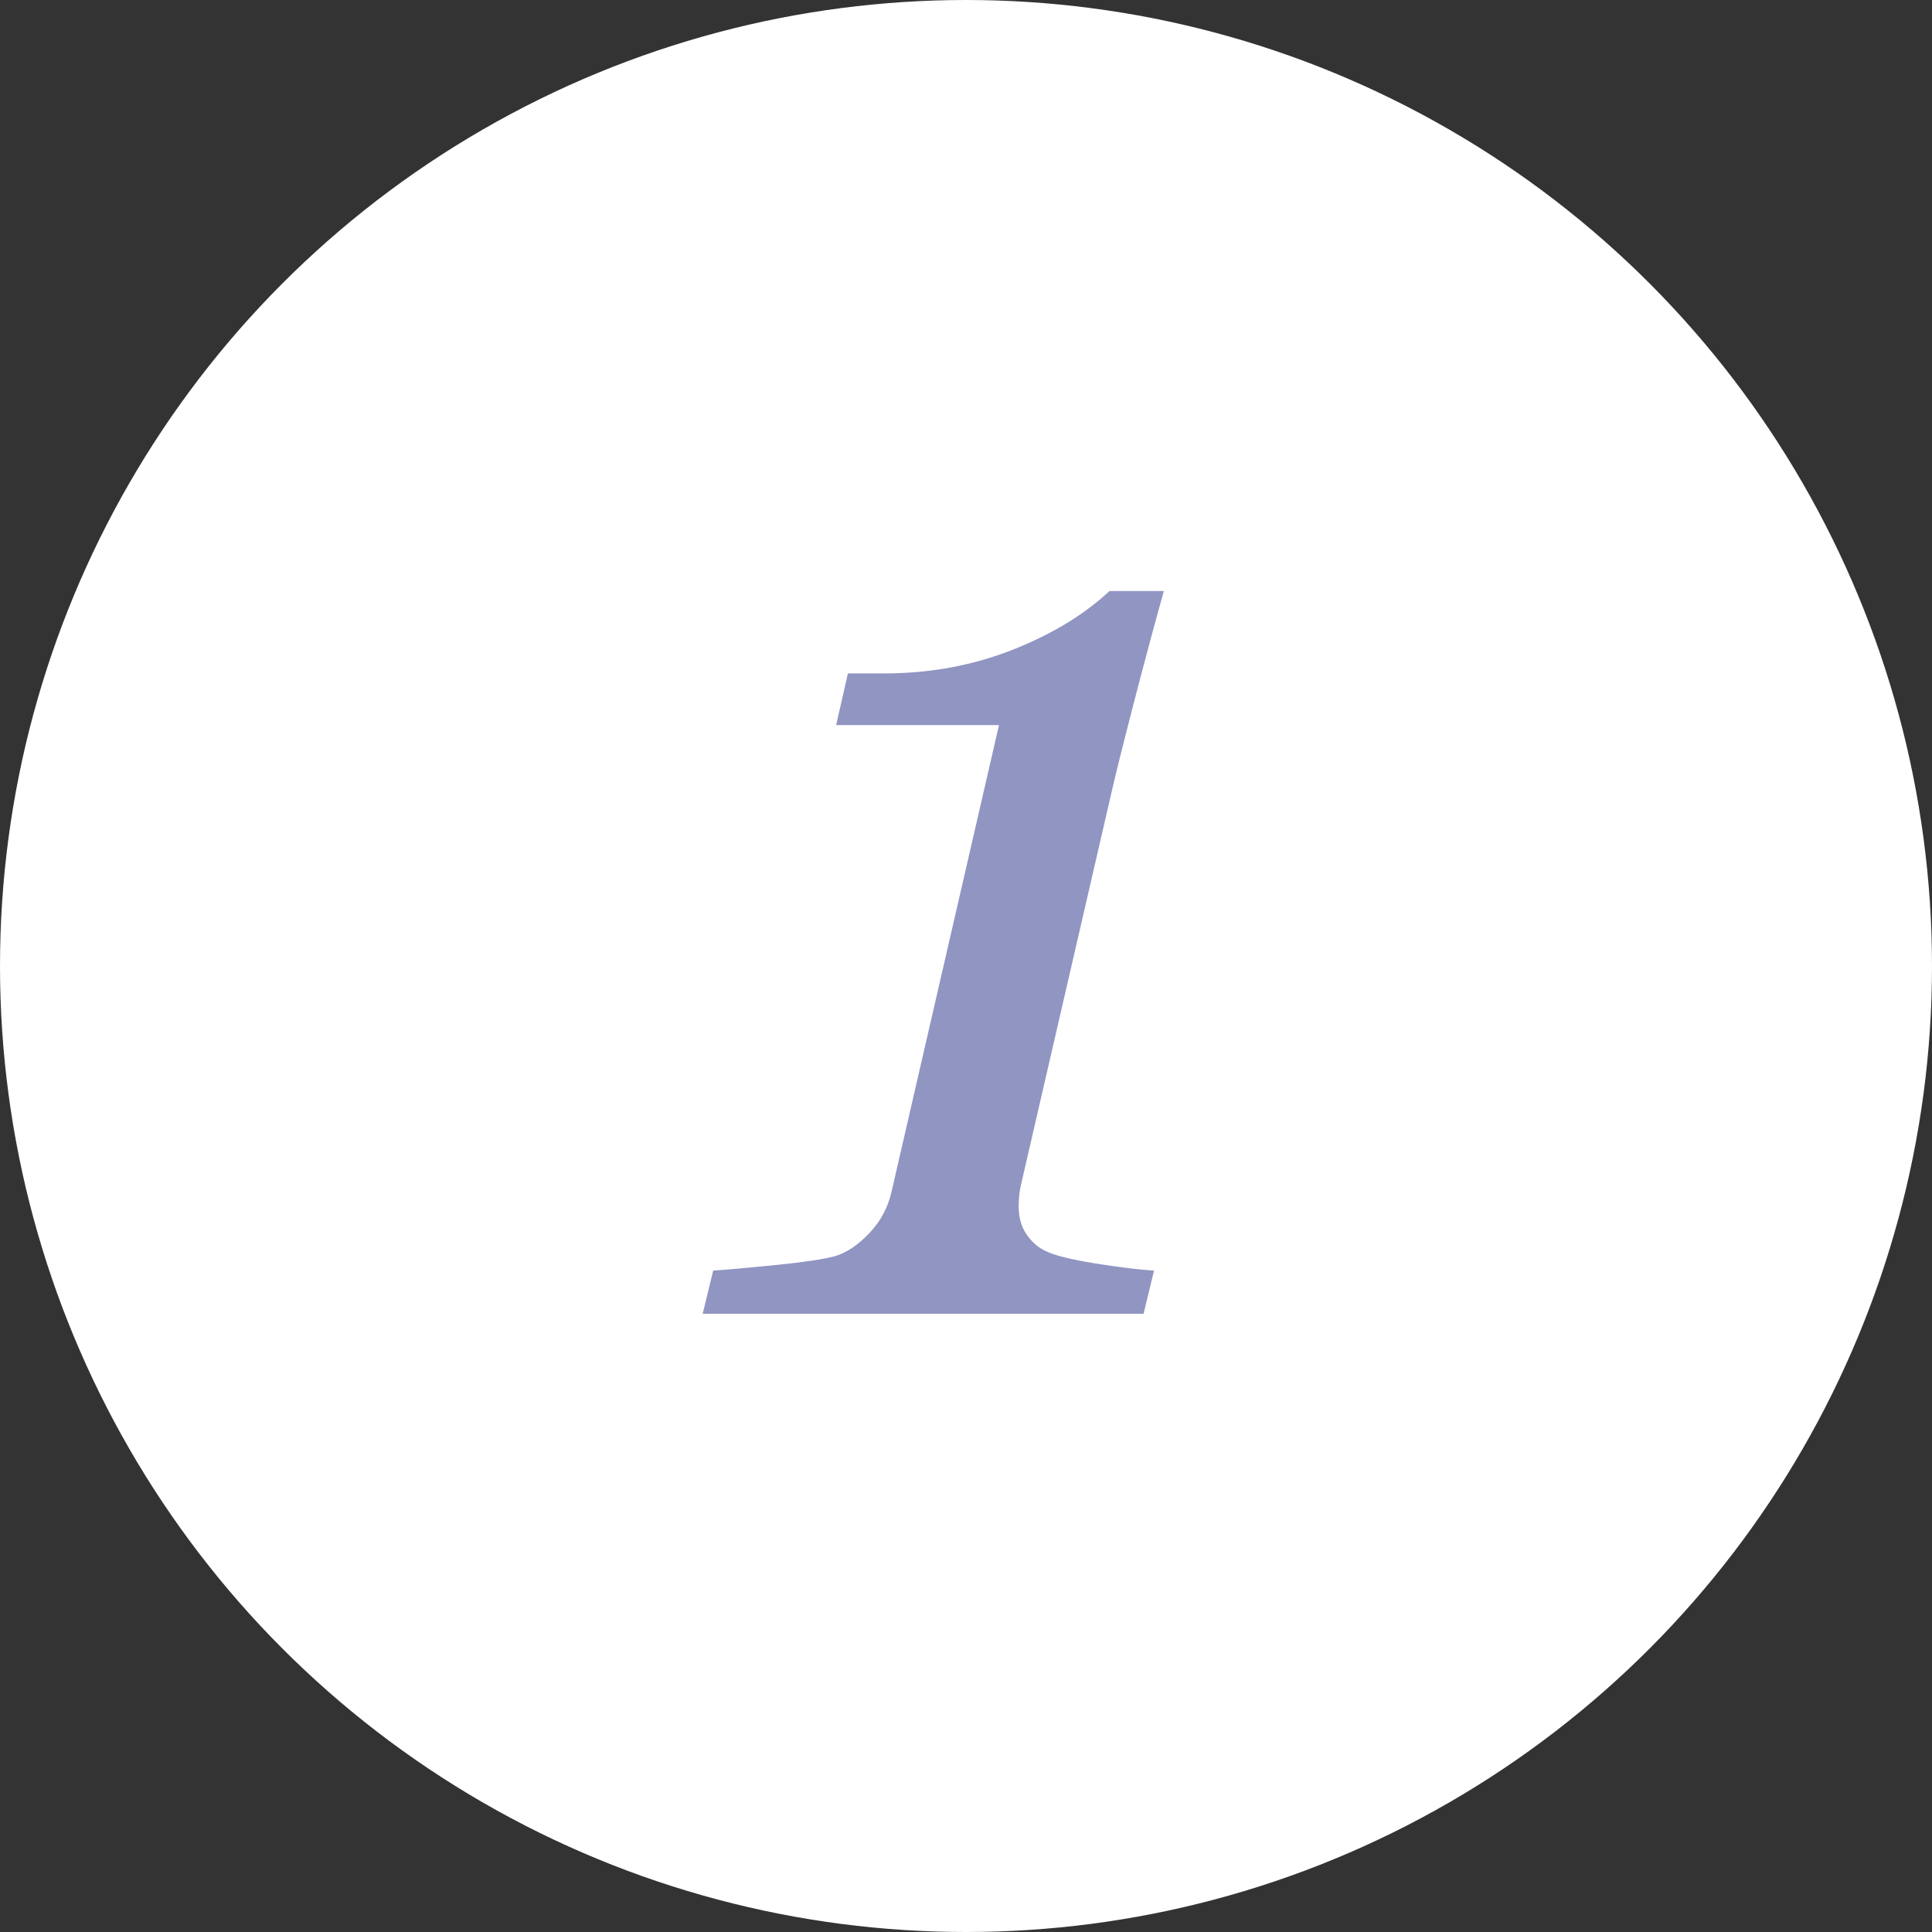 <?xml version="1.0" encoding="UTF-8"?>
<svg width="65px" height="65px" viewBox="0 0 65 65" version="1.1" xmlns="http://www.w3.org/2000/svg" xmlns:xlink="http://www.w3.org/1999/xlink">
    <rect x="0" y="0" width="65" height="65" fill="#333333" stroke="none"/>
    <title>ubr-num1</title>
    <g id="HOME" stroke="none" stroke-width="1" fill="none" fill-rule="evenodd">
        <g id="num&amp;icon" transform="translate(-76, -65)">
            <g id="ubr-num1" transform="translate(76, 65)">
                <circle id="椭圆形" fill="#FFFFFF" cx="32.5" cy="32.5" r="32.5"></circle>
                <path d="M38.474,44.2 L38.826,42.748 C38.327,42.718 37.667,42.638 36.845,42.506 C36.024,42.374 35.466,42.234 35.173,42.087 C34.923,41.97 34.711,41.783 34.535,41.526 C34.359,41.27 34.271,40.951 34.271,40.569 C34.271,40.452 34.278,40.327 34.293,40.195 C34.307,40.063 34.329,39.938 34.359,39.821 L34.359,39.821 L37.395,26.662 C37.527,26.075 37.777,25.074 38.143,23.658 C38.51,22.242 38.848,20.985 39.156,19.884 L39.156,19.884 L37.329,19.884 C36.464,20.691 35.363,21.355 34.029,21.876 C32.694,22.397 31.263,22.657 29.738,22.657 L29.738,22.657 L28.527,22.657 L28.131,24.395 L33.61,24.395 L30.002,40.063 C29.884,40.606 29.635,41.079 29.253,41.482 C28.872,41.886 28.483,42.146 28.087,42.264 C27.706,42.366 27.042,42.465 26.096,42.561 C25.149,42.656 24.449,42.718 23.994,42.748 L23.994,42.748 L23.642,44.2 L38.474,44.2 Z" id="1" fill="#9095C2" fill-rule="nonzero"></path>
            </g>
        </g>
    </g>
</svg>
